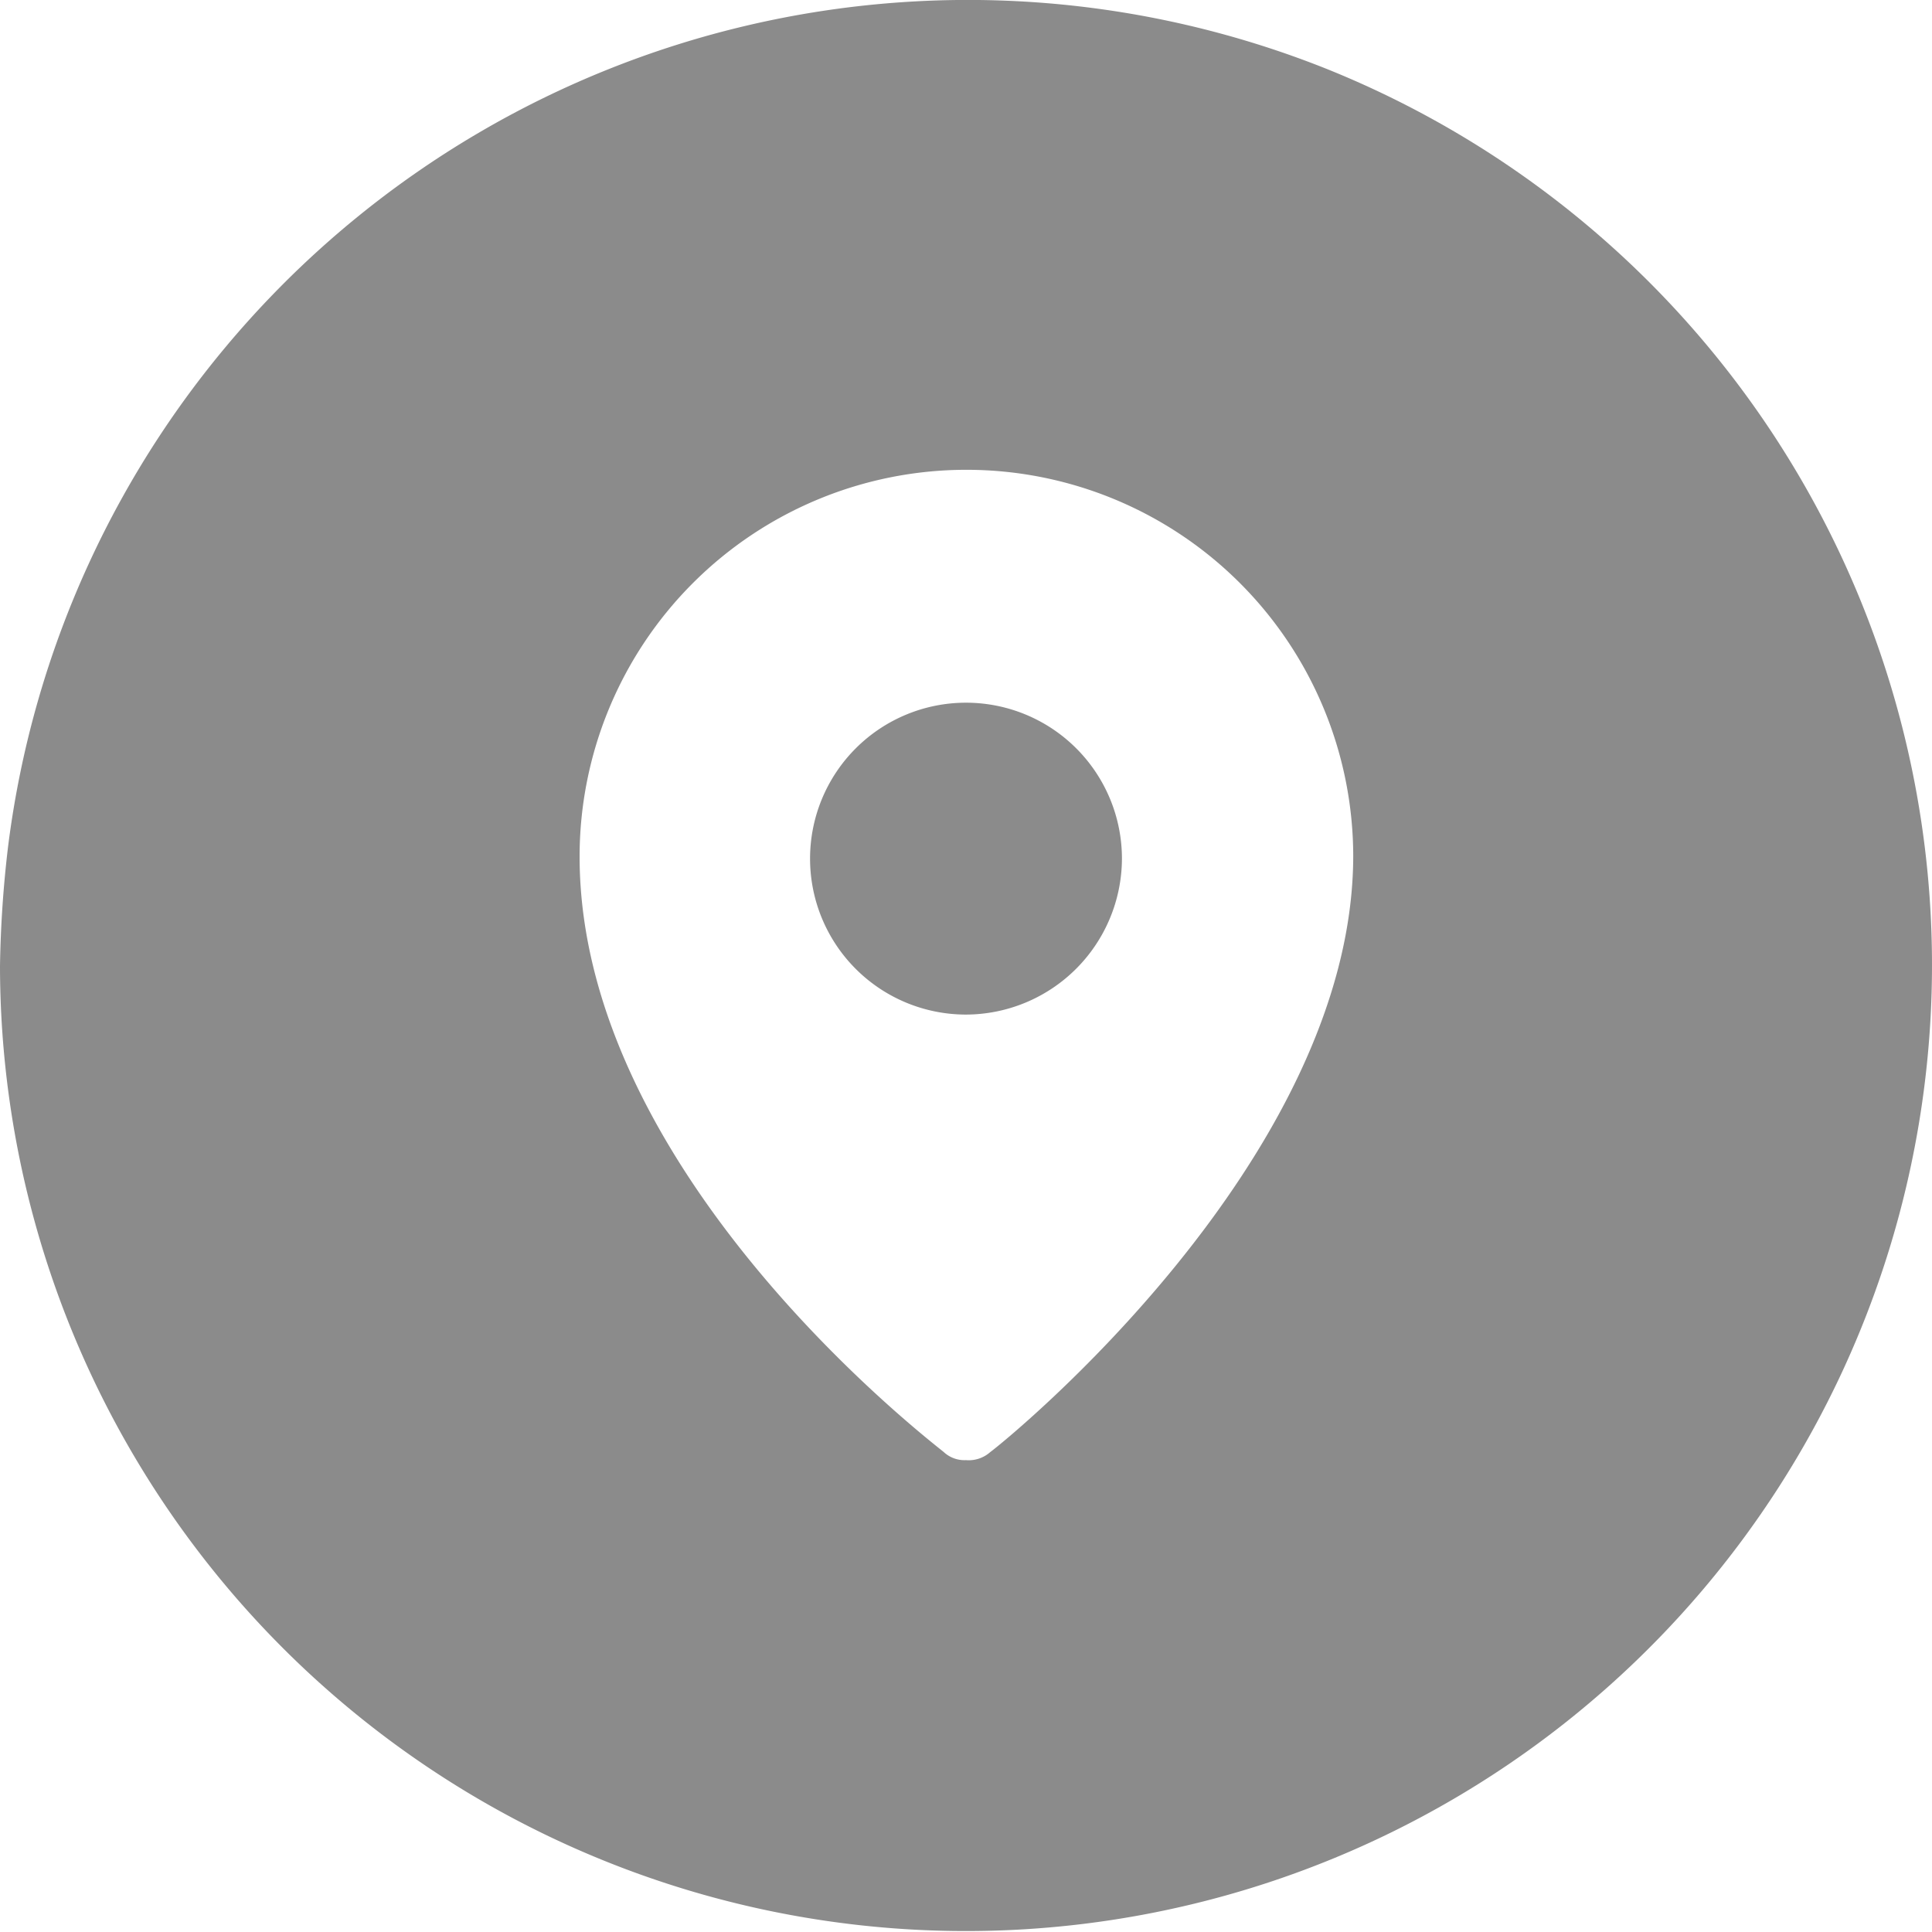 <svg xmlns="http://www.w3.org/2000/svg" width="21" height="21" viewBox="0 0 21 21">
  <path id="Path_75" data-name="Path 75" d="M12.8,13.328a1.695,1.695,0,1,1,1.695-1.695A1.7,1.7,0,0,1,12.8,13.328Zm3.918-10.28A10.516,10.516,0,0,0,2.388,11.5,12.445,12.445,0,0,0,2.3,12.8,10.5,10.5,0,1,0,16.718,3.048ZM13.064,18.083a.351.351,0,0,1-.264.088.331.331,0,0,1-.242-.088C12.4,17.951,8.6,15.045,8.6,11.611a4.2,4.2,0,1,1,8.409,0C17,14.913,13.218,17.973,13.064,18.083Z" transform="translate(-2.3 -2.3)" fill="#8b8b8b"/>
</svg>
